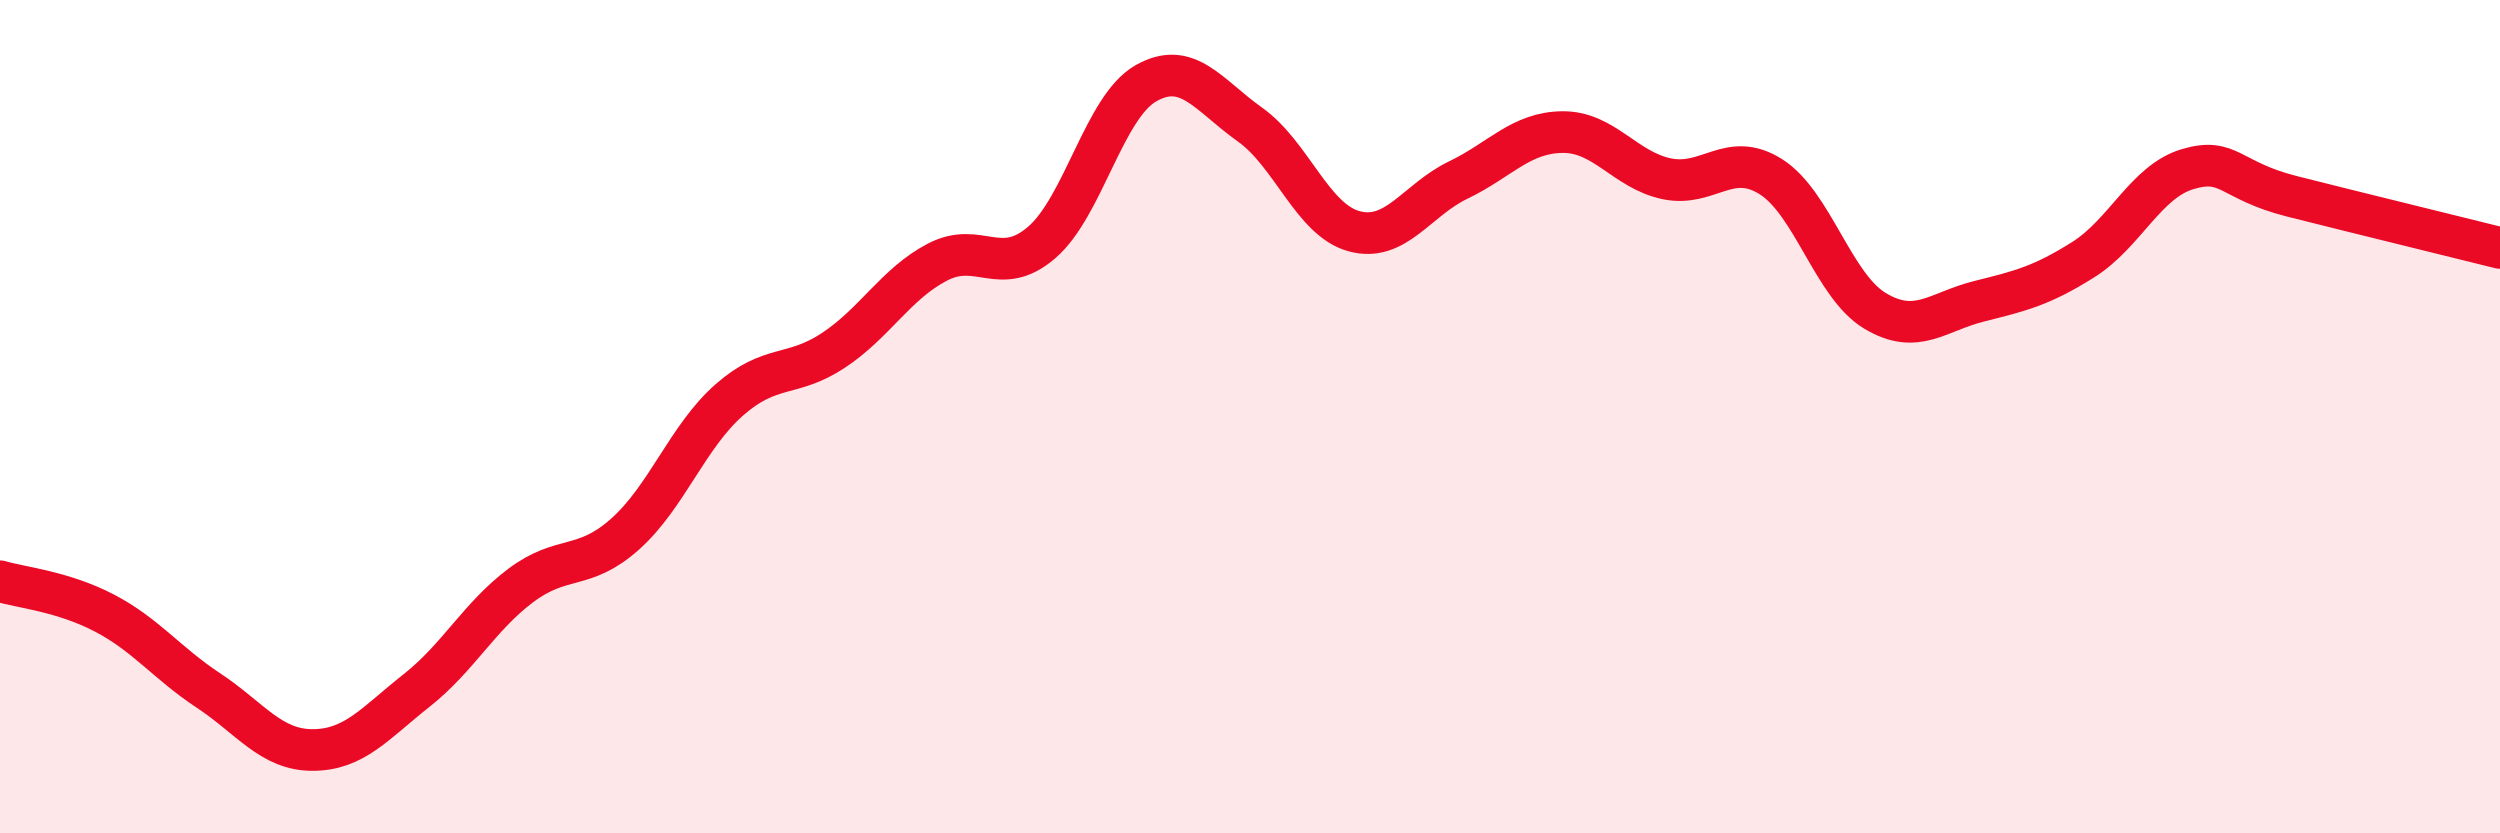 
    <svg width="60" height="20" viewBox="0 0 60 20" xmlns="http://www.w3.org/2000/svg">
      <path
        d="M 0,13.95 C 0.5,14.1 1.5,14.19 2.5,14.71 C 3.5,15.23 4,15.91 5,16.57 C 6,17.23 6.5,18 7.5,18 C 8.5,18 9,17.36 10,16.57 C 11,15.78 11.5,14.8 12.5,14.05 C 13.5,13.3 14,13.71 15,12.82 C 16,11.93 16.5,10.48 17.5,9.6 C 18.5,8.72 19,9.07 20,8.41 C 21,7.75 21.5,6.81 22.5,6.29 C 23.5,5.77 24,6.68 25,5.82 C 26,4.96 26.5,2.57 27.5,2 C 28.5,1.43 29,2.28 30,2.99 C 31,3.7 31.5,5.28 32.5,5.55 C 33.5,5.82 34,4.8 35,4.32 C 36,3.84 36.5,3.18 37.5,3.17 C 38.5,3.16 39,4.08 40,4.29 C 41,4.5 41.5,3.61 42.5,4.24 C 43.5,4.87 44,6.86 45,7.46 C 46,8.06 46.5,7.48 47.5,7.23 C 48.5,6.98 49,6.86 50,6.23 C 51,5.6 51.5,4.36 52.5,4.06 C 53.5,3.76 53.5,4.33 55,4.71 C 56.5,5.09 59,5.7 60,5.95L60 20L0 20Z"
        fill="#EB0A25"
        opacity="0.1"
        stroke-linecap="round"
        stroke-linejoin="round"
      />
      <path
        d="M 0,13.95 C 0.5,14.1 1.5,14.19 2.5,14.71 C 3.5,15.23 4,15.91 5,16.57 C 6,17.23 6.5,18 7.5,18 C 8.5,18 9,17.36 10,16.57 C 11,15.78 11.5,14.8 12.5,14.05 C 13.5,13.3 14,13.71 15,12.82 C 16,11.93 16.5,10.48 17.5,9.6 C 18.5,8.72 19,9.07 20,8.41 C 21,7.75 21.5,6.81 22.5,6.29 C 23.5,5.77 24,6.68 25,5.82 C 26,4.96 26.5,2.57 27.5,2 C 28.5,1.43 29,2.28 30,2.99 C 31,3.7 31.5,5.28 32.5,5.55 C 33.5,5.82 34,4.8 35,4.32 C 36,3.84 36.5,3.18 37.5,3.17 C 38.5,3.16 39,4.08 40,4.29 C 41,4.5 41.5,3.61 42.5,4.24 C 43.5,4.87 44,6.86 45,7.46 C 46,8.06 46.5,7.48 47.5,7.23 C 48.5,6.98 49,6.86 50,6.23 C 51,5.6 51.5,4.36 52.5,4.06 C 53.5,3.76 53.5,4.33 55,4.71 C 56.5,5.09 59,5.7 60,5.95"
        stroke="#EB0A25"
        stroke-width="1"
        fill="none"
        stroke-linecap="round"
        stroke-linejoin="round"
      />
    </svg>
  